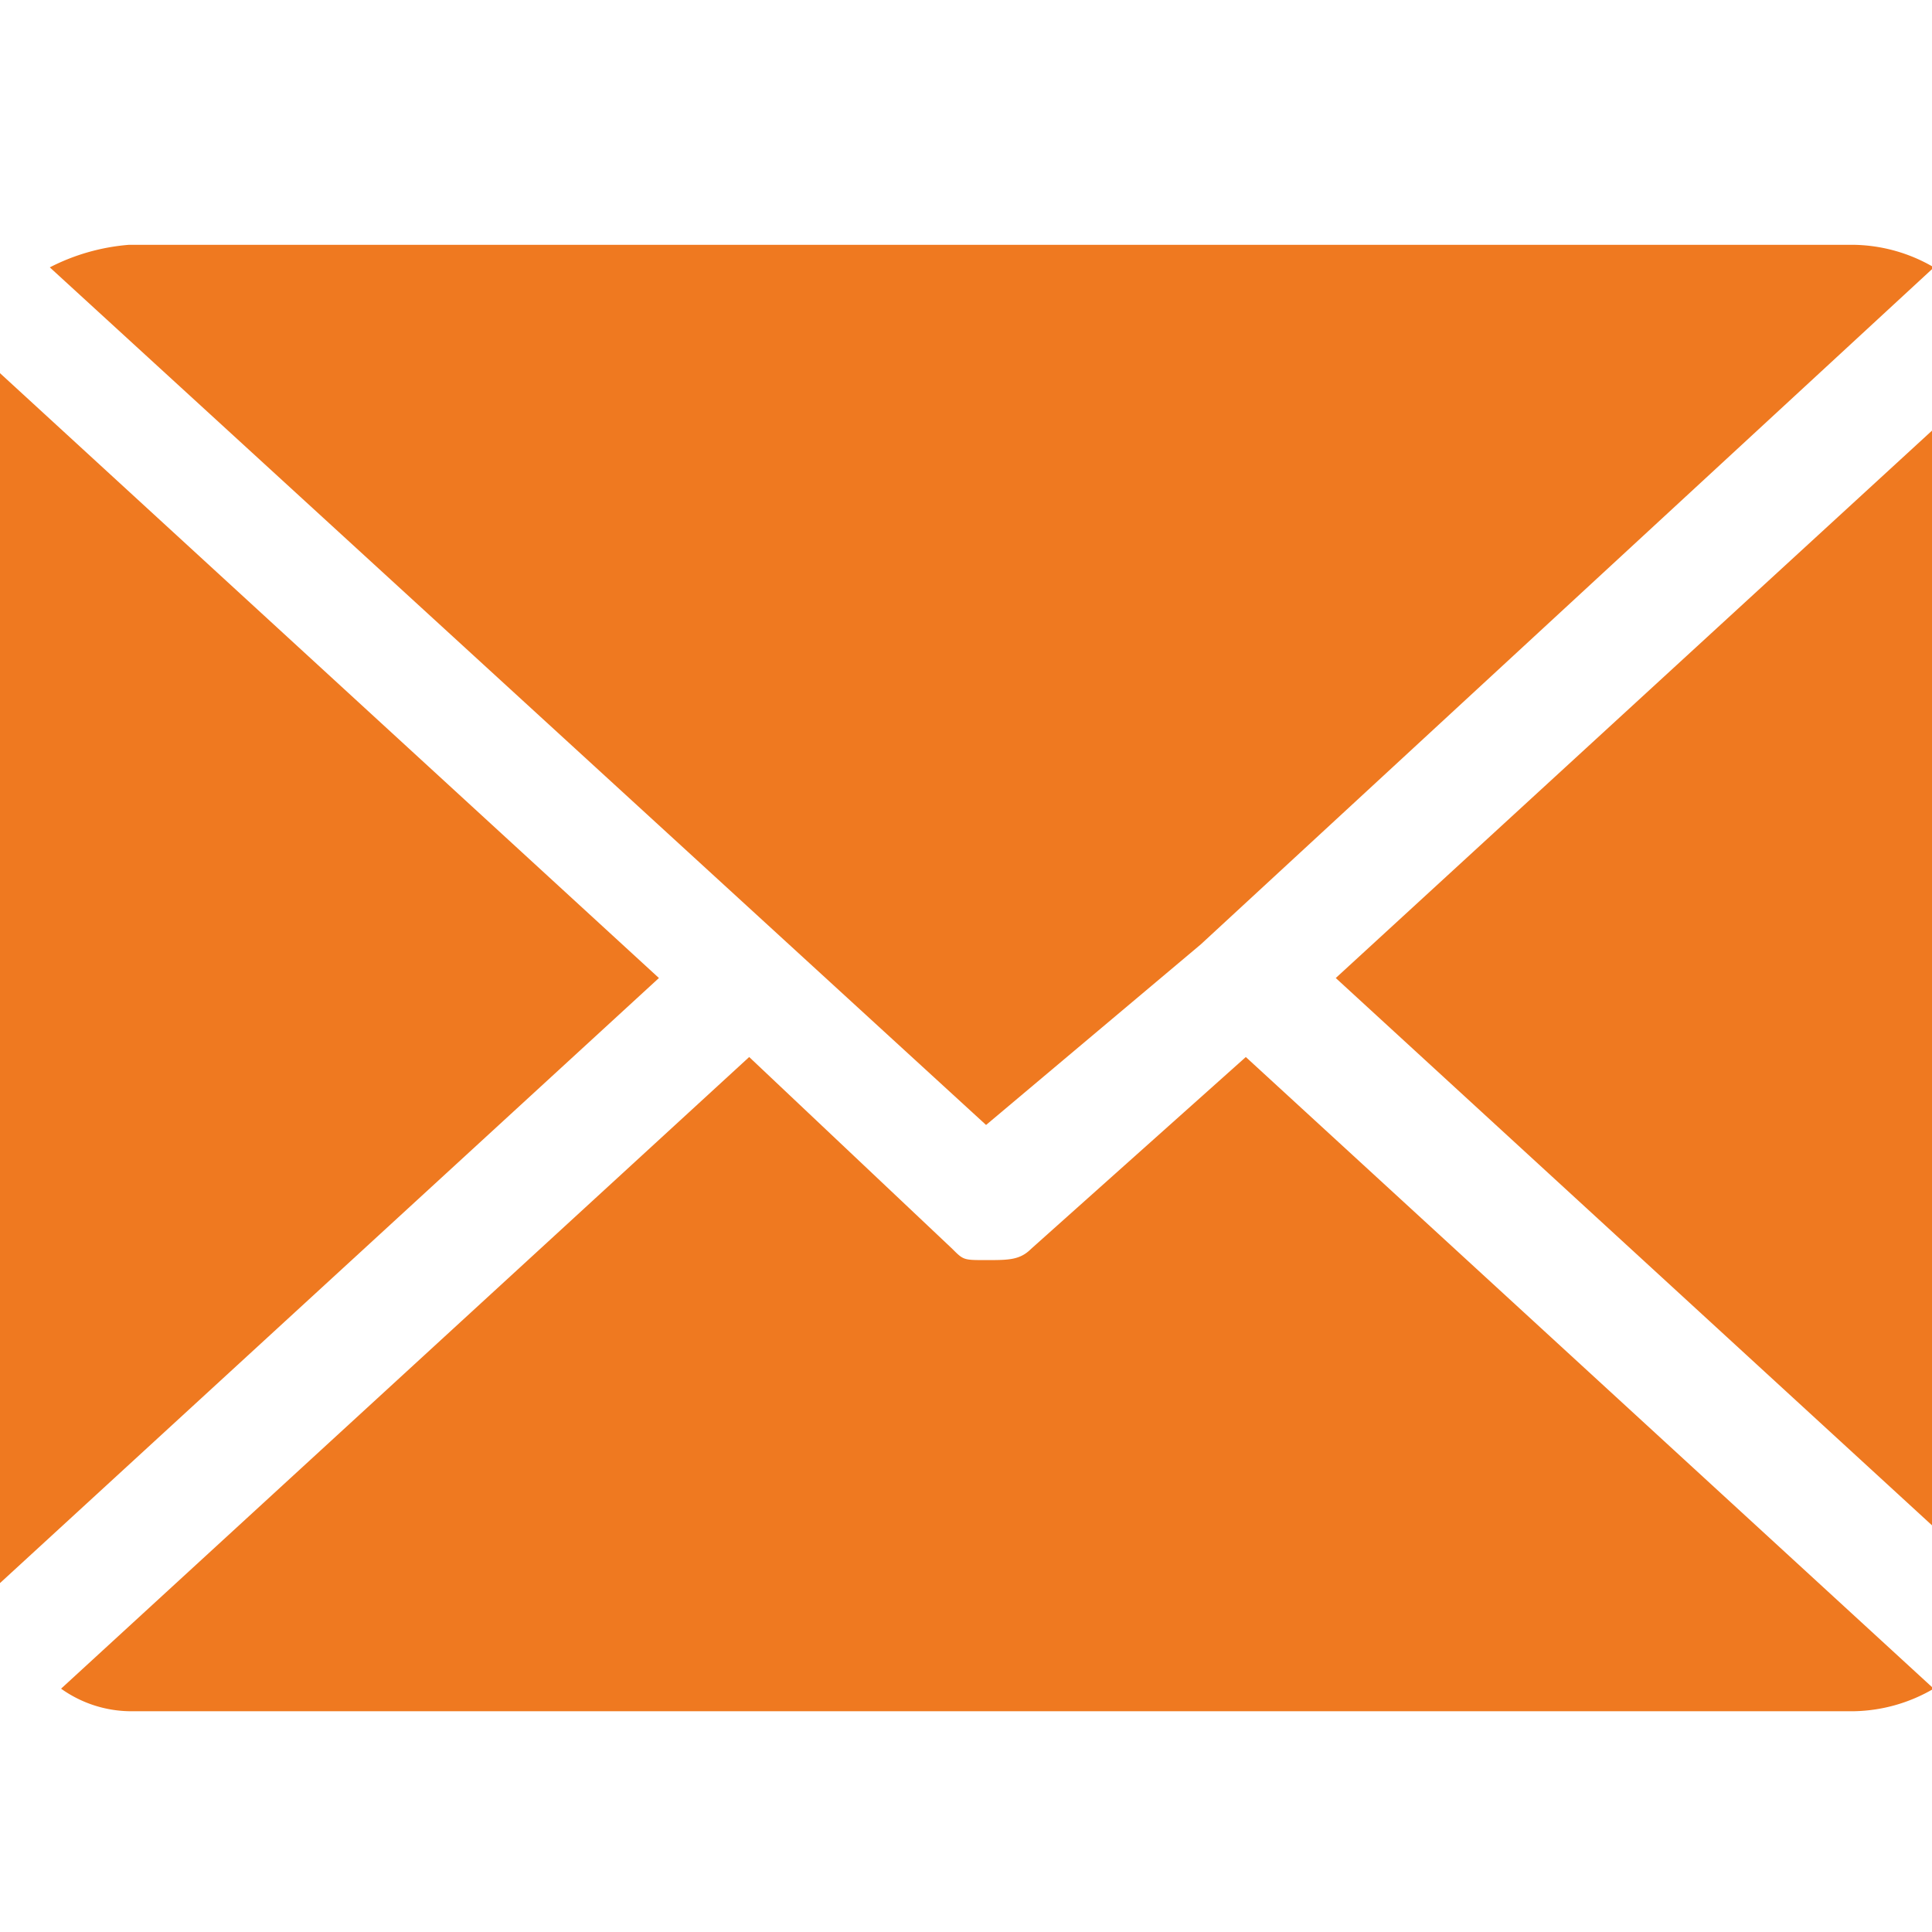 <svg xmlns="http://www.w3.org/2000/svg" xmlns:xlink="http://www.w3.org/1999/xlink" width="18" height="18" viewBox="0 0 18 18"><defs><style>.a{fill:#EF7920;}.b{clip-path:url(#a);}.c{clip-path:url(#b);}</style><clipPath id="a"><rect class="a" width="18" height="18" transform="translate(0 0.127)"/></clipPath><clipPath id="b"><rect class="a" width="19.443" height="13.662"/></clipPath></defs><g class="b" transform="translate(0 -0.127)"><g transform="translate(-0.482 2.408)"><g class="c"><path class="a" d="M18.761,0H2.682a1.948,1.948,0,0,0-.736.21L10.669,8.2l2-1.682h0L19.5.21A1.519,1.519,0,0,0,18.761,0" transform="translate(-1)"/></g><g class="c"><path class="a" d="M33.005,1.946,26.595,7.831l6.411,5.885a1.494,1.494,0,0,0,.21-.631V2.577c-.105-.21-.105-.42-.21-.631" transform="translate(-13.668 -1)"/></g><g class="c"><path class="a" d="M.21,1.946A1.494,1.494,0,0,0,0,2.577v10.51a1.494,1.494,0,0,0,.21.631L6.621,7.831Z" transform="translate(0 -1)"/></g><g class="c"><path class="a" d="M13.2,15.568l-2,1.787c-.105.105-.21.105-.42.105s-.21,0-.315-.105L8.573,15.568,2.162,21.453a1.127,1.127,0,0,0,.631.21h16.08a1.519,1.519,0,0,0,.736-.21Z" transform="translate(-1.111 -8.001)"/></g></g></g></svg>
